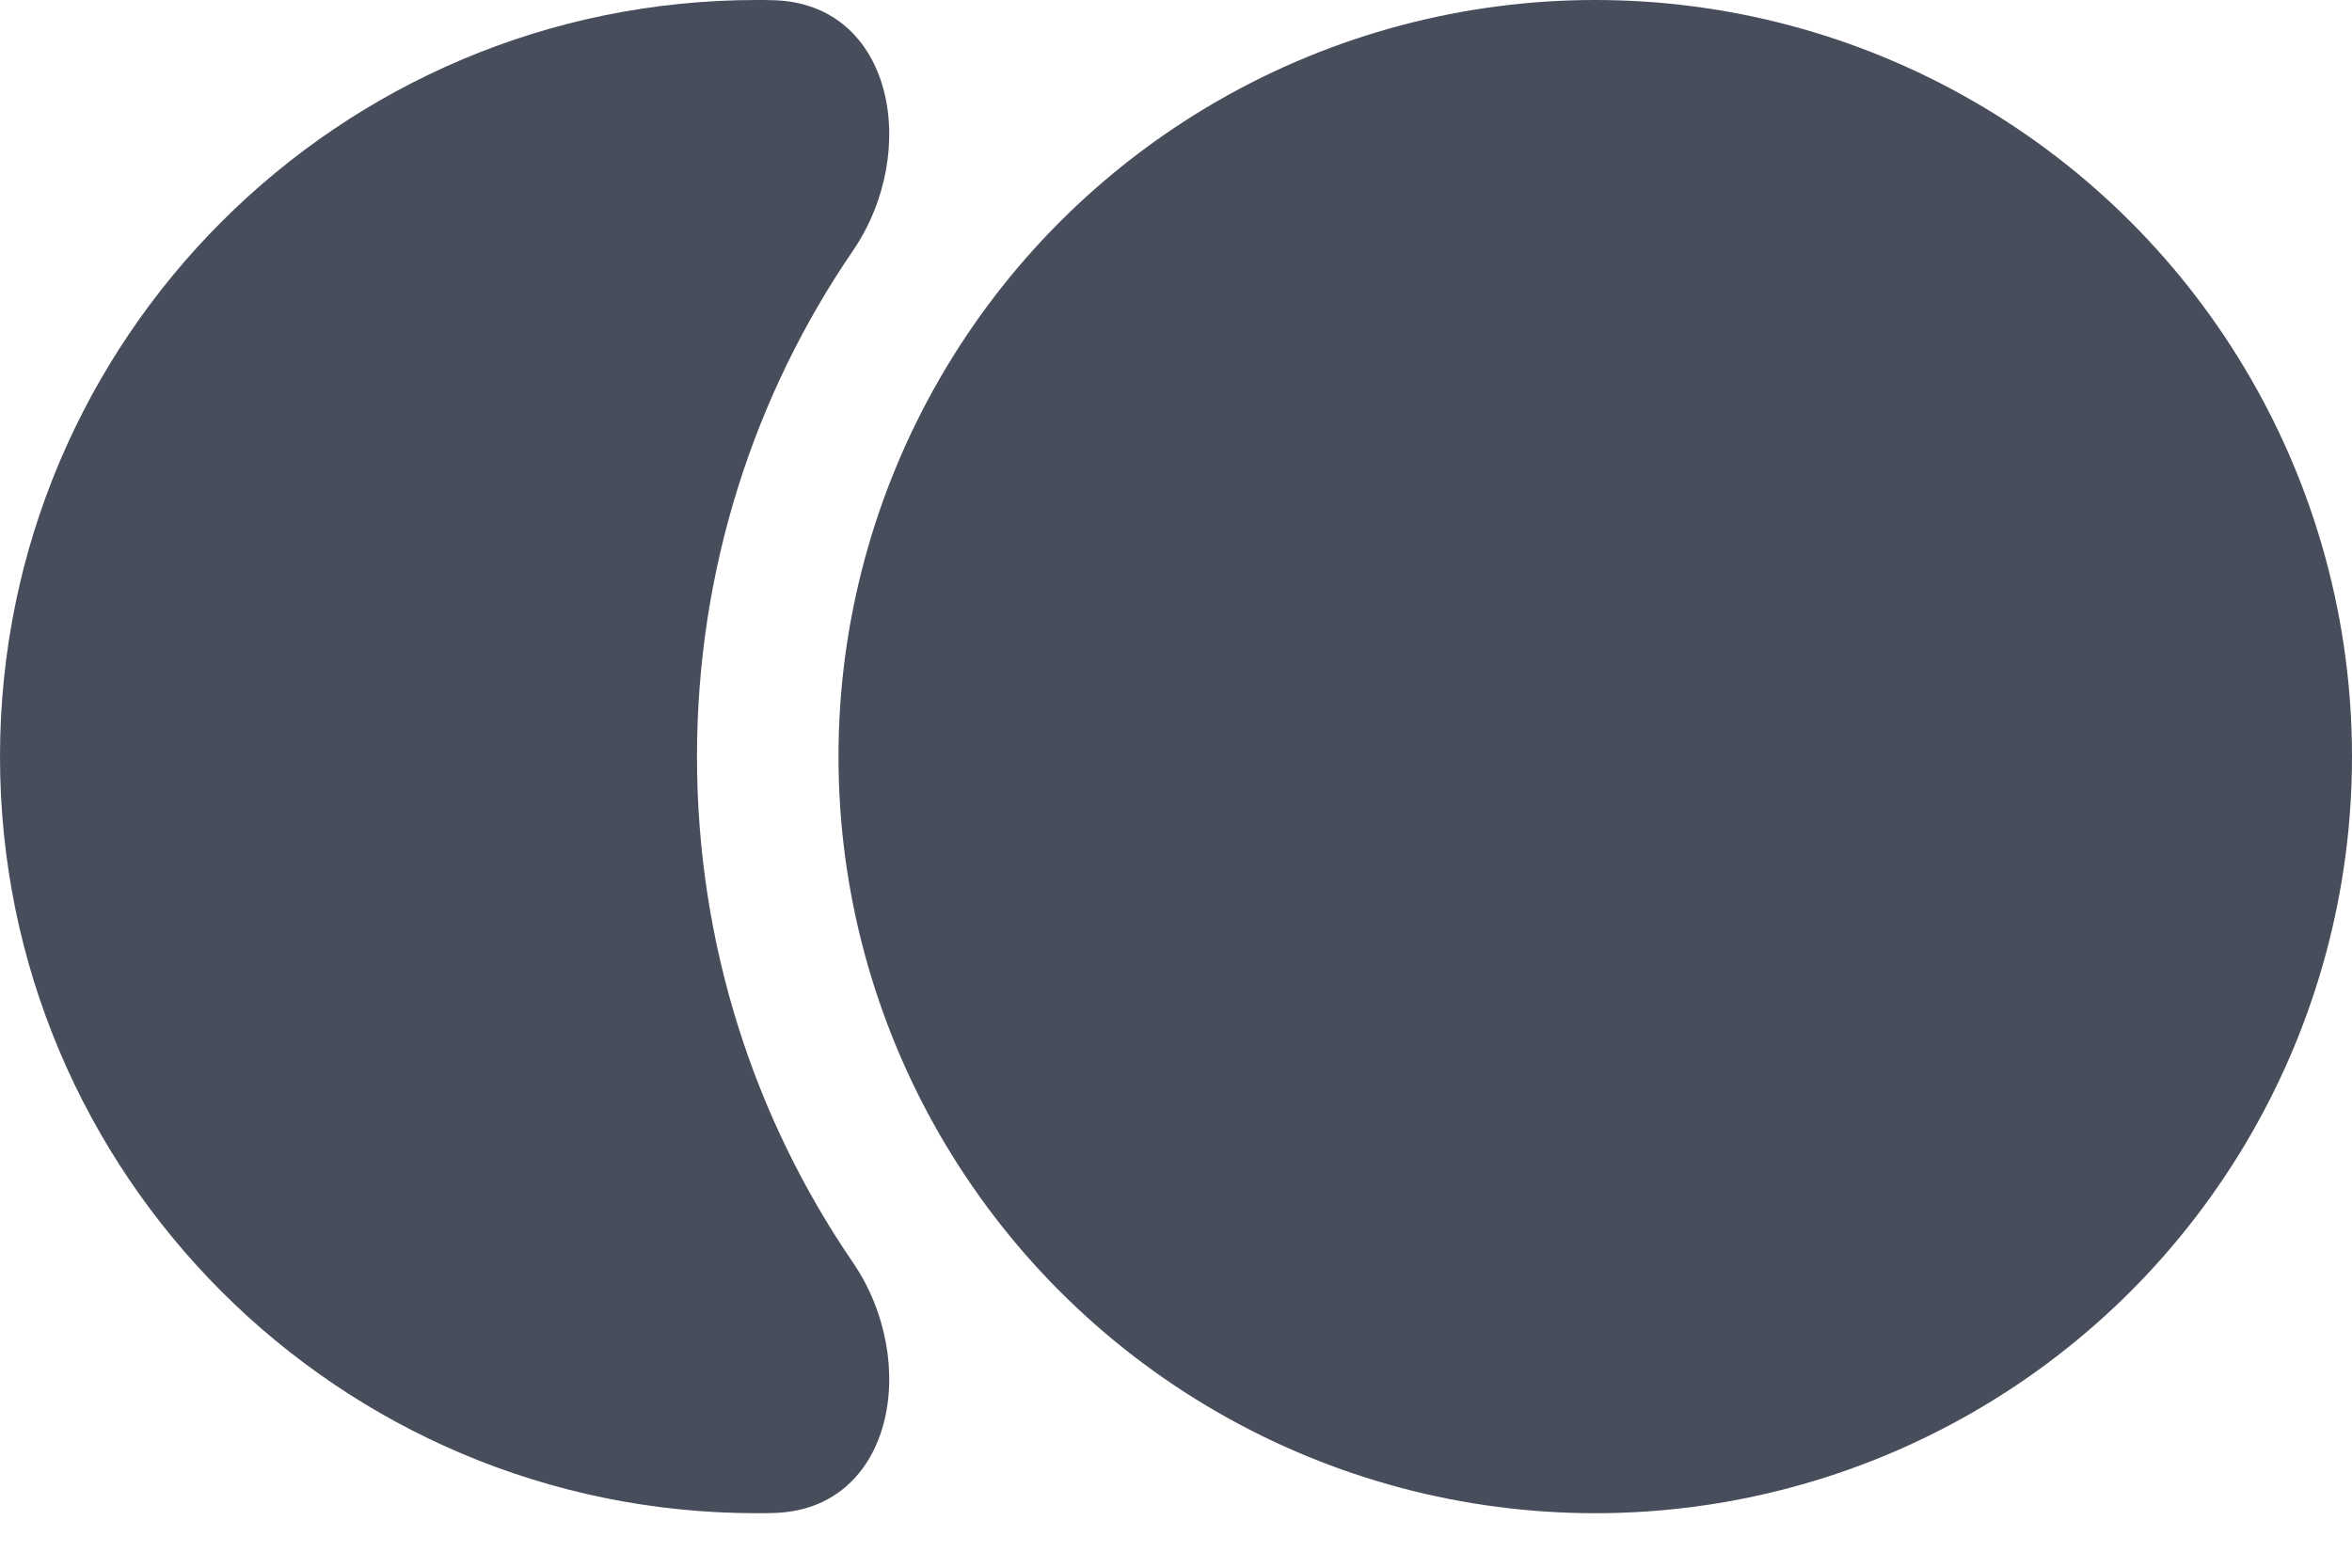 <?xml version="1.0" encoding="UTF-8"?> <svg xmlns="http://www.w3.org/2000/svg" width="12" height="8" viewBox="0 0 12 8" fill="none"><path data-figma-bg-blur-radius="10.7468" fill-rule="evenodd" clip-rule="evenodd" d="M4.352 1.279C4.698 0.772 4.557 0.014 3.942 0.001C3.915 0 3.888 0 3.861 0C1.729 0 0 1.729 0 3.861C0 5.994 1.729 7.722 3.861 7.722C3.888 7.722 3.915 7.722 3.942 7.721C4.557 7.709 4.698 6.951 4.352 6.443C3.849 5.708 3.556 4.819 3.556 3.861C3.556 2.904 3.849 2.014 4.352 1.279Z" fill="#484D5C"></path><ellipse cx="8.139" cy="3.861" rx="3.861" ry="3.861" fill="#484D5C"></ellipse><defs><clipPath id="bgblur_0_267_173_clip_path" transform="translate(0 0)"><path fill-rule="evenodd" clip-rule="evenodd" d="M4.352 1.279C4.698 0.772 4.557 0.014 3.942 0.001C3.915 0 3.888 0 3.861 0C1.729 0 0 1.729 0 3.861C0 5.994 1.729 7.722 3.861 7.722C3.888 7.722 3.915 7.722 3.942 7.721C4.557 7.709 4.698 6.951 4.352 6.443C3.849 5.708 3.556 4.819 3.556 3.861C3.556 2.904 3.849 2.014 4.352 1.279Z"></path></clipPath></defs></svg> 